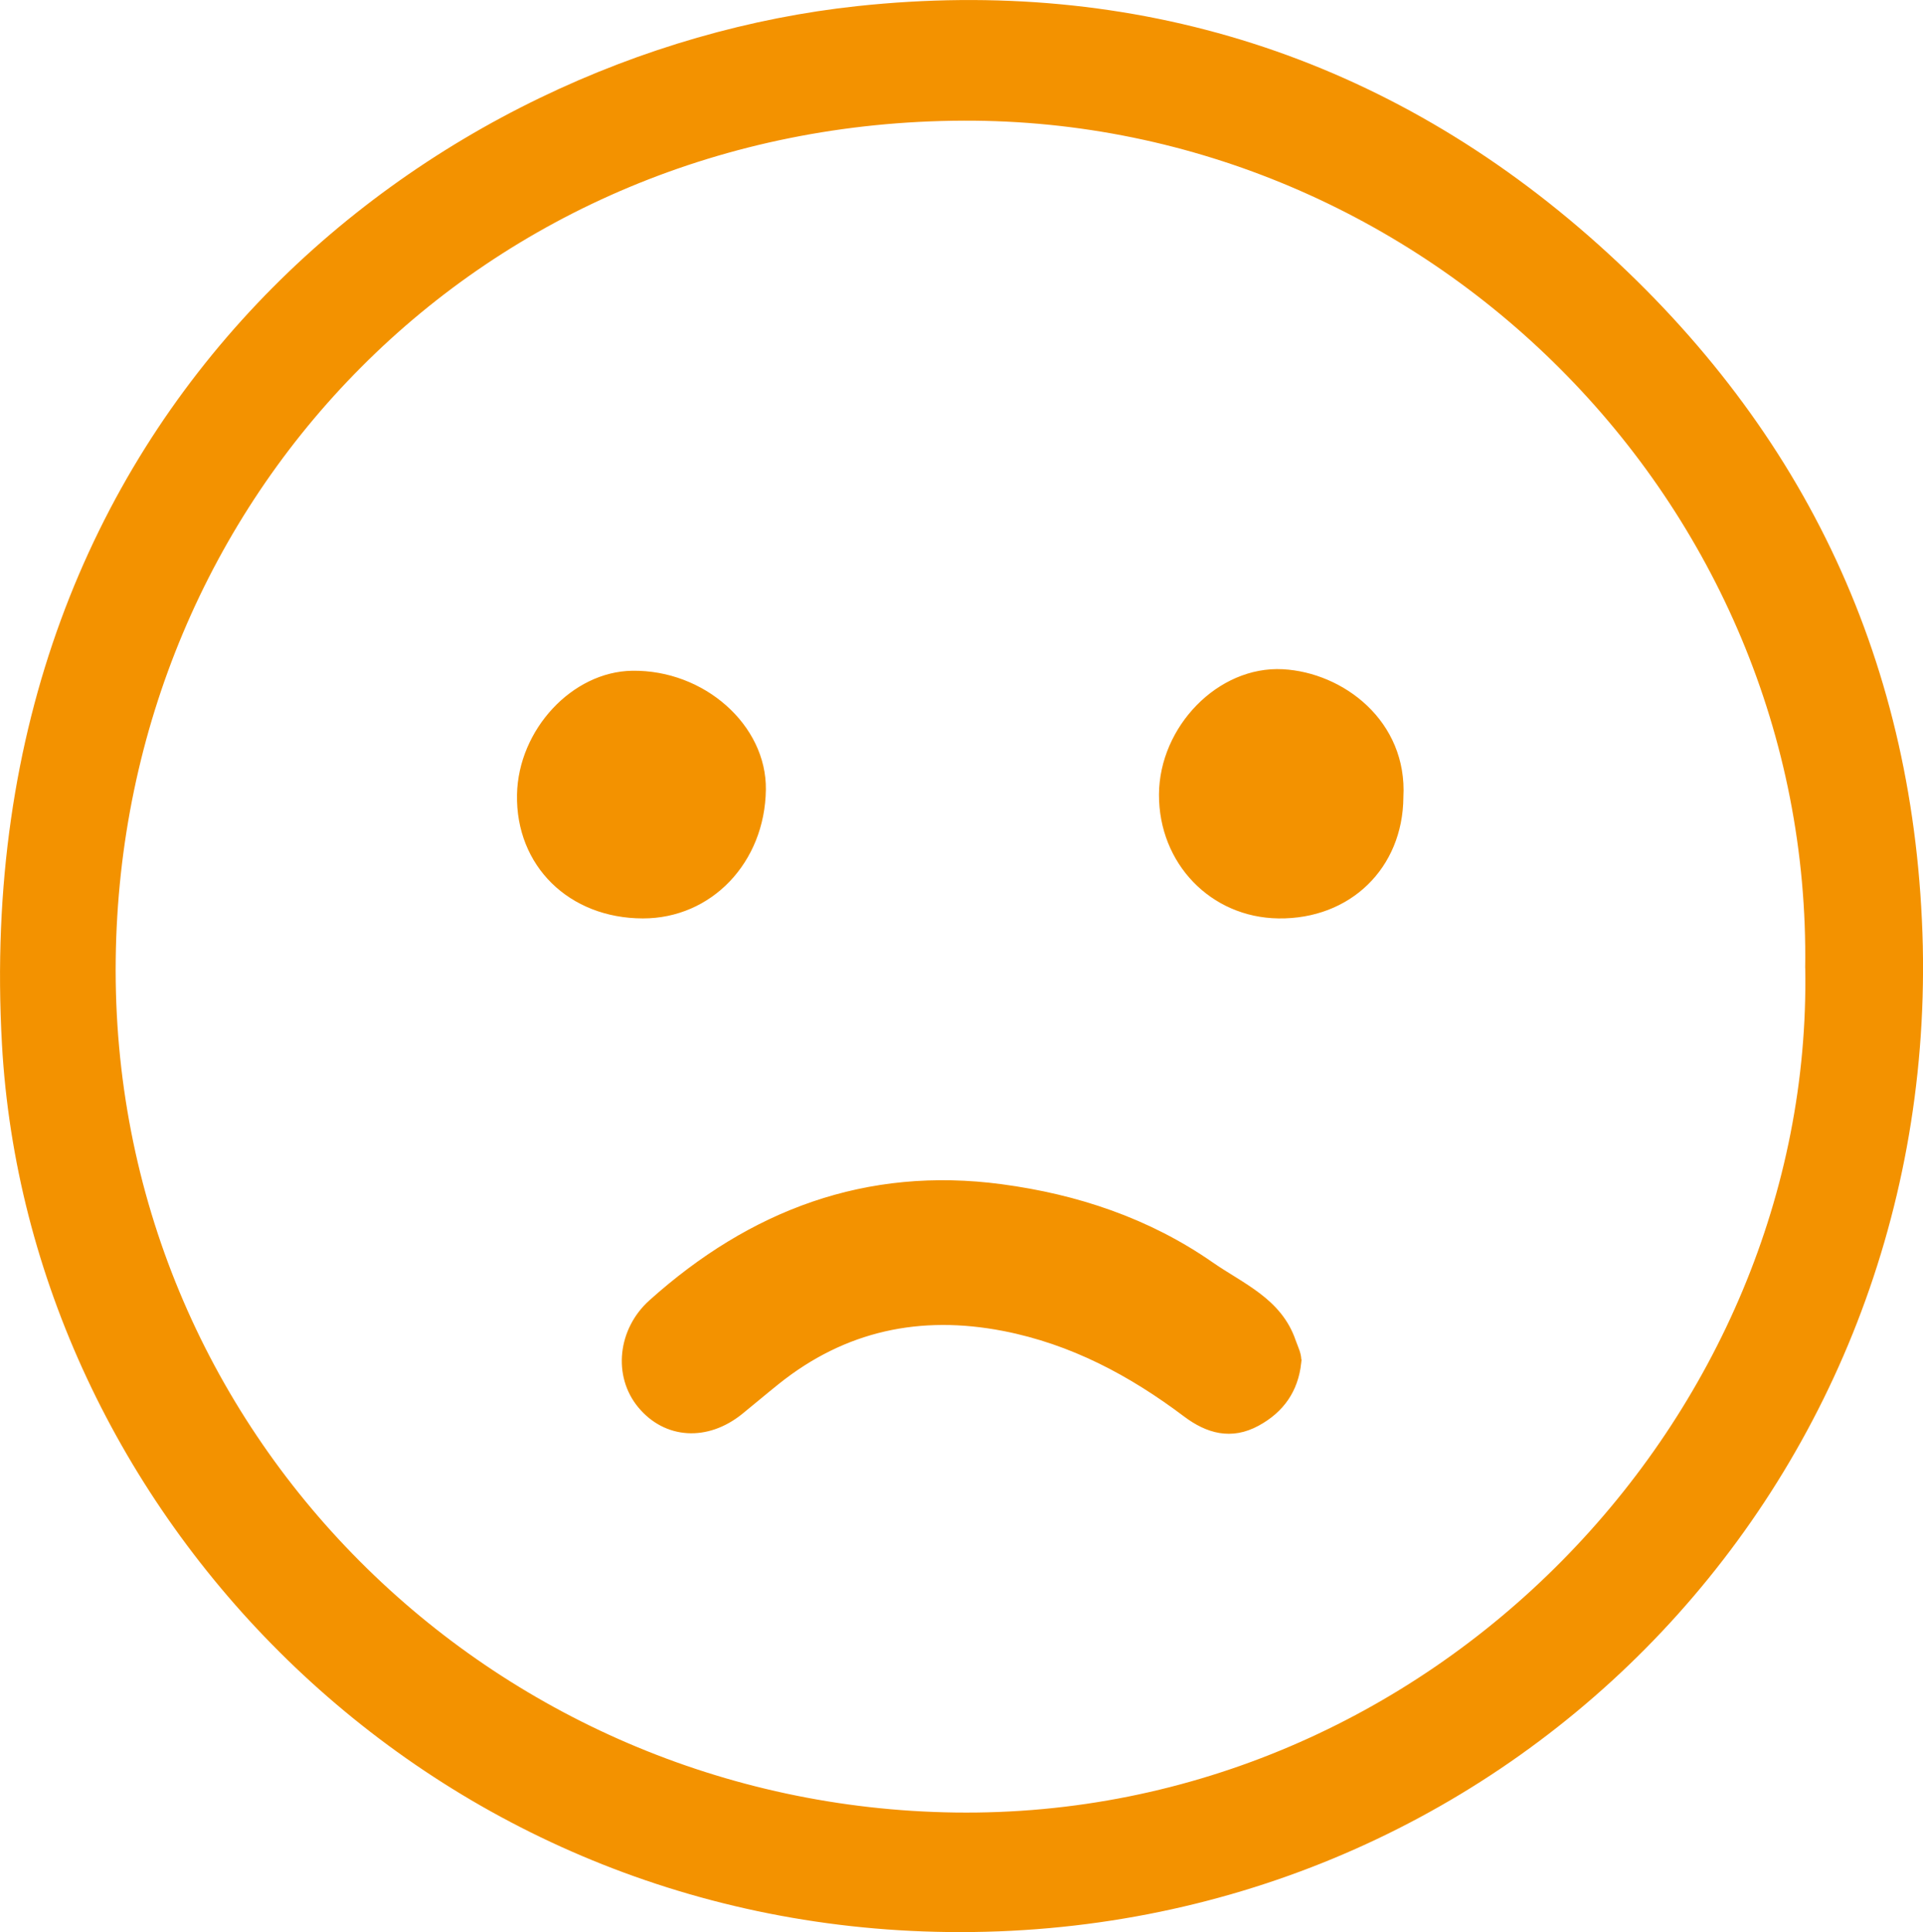 <?xml version="1.0" encoding="UTF-8"?>
<svg id="katman_2" data-name="katman 2" xmlns="http://www.w3.org/2000/svg" viewBox="0 0 301.28 302.62">
  <defs>
    <style>
      .cls-1 {
        stroke: #f39200;
        stroke-miterlimit: 10;
      }

      .cls-1, .cls-2 {
        fill: #f39200;
      }

      .cls-2 {
        stroke-width: 0px;
      }
    </style>
  </defs>
  <g id="katman_1" data-name="katman 1">
    <g>
      <path class="cls-2" d="m301.25,148.12c1.86,86.47-66.72,155.54-152.75,154.49C66.09,301.61,4.4,236.25.31,163.62-5.32,63.87,67.86,8.1,134.29.96c43.44-4.67,83.14,7.78,116.18,37.4,32.55,29.19,49.73,65.84,50.78,109.76Zm-18.43,3.53c1.07-73.14-59.49-132.98-131.82-132.75-75.42.24-131.99,58.86-132.87,131.35-.9,74.22,59.02,132.65,131.5,133.64,74.66,1.02,134.43-61.98,133.2-132.24Z"/>
      <path class="cls-1" d="m203.37,213.42c-.47,4.27-2.63,7.38-6.41,9.44-4.07,2.22-7.75,1.16-11.14-1.39-8.59-6.47-17.86-11.41-28.54-13.49-13.14-2.55-25.02-.04-35.55,8.37-1.94,1.55-3.84,3.17-5.77,4.73-5.22,4.21-11.59,3.82-15.56-.95-3.9-4.69-3.1-11.81,1.68-16.09,15.65-14.04,33.73-20.88,54.81-18.06,11.77,1.57,22.93,5.28,32.81,12.15,4.83,3.36,10.67,5.66,12.82,11.96.38,1.1.97,2.1.85,3.33Z"/>
      <path class="cls-1" d="m100.71,143.35c-11.29-.02-19.42-8.01-19.21-18.88.19-9.91,8.43-18.78,17.56-18.91,11.02-.16,20.57,8.32,20.43,18.13-.16,11.15-8.31,19.68-18.78,19.66Z"/>
      <path class="cls-1" d="m219.37,124.88c-.08,10.82-8.1,18.61-19.05,18.47-10.34-.13-18.28-8.37-18.24-18.91.05-10.31,8.99-19.65,18.89-19.12,9.19.5,19.06,7.88,18.4,19.56Z"/>
    </g>
  </g>
</svg>